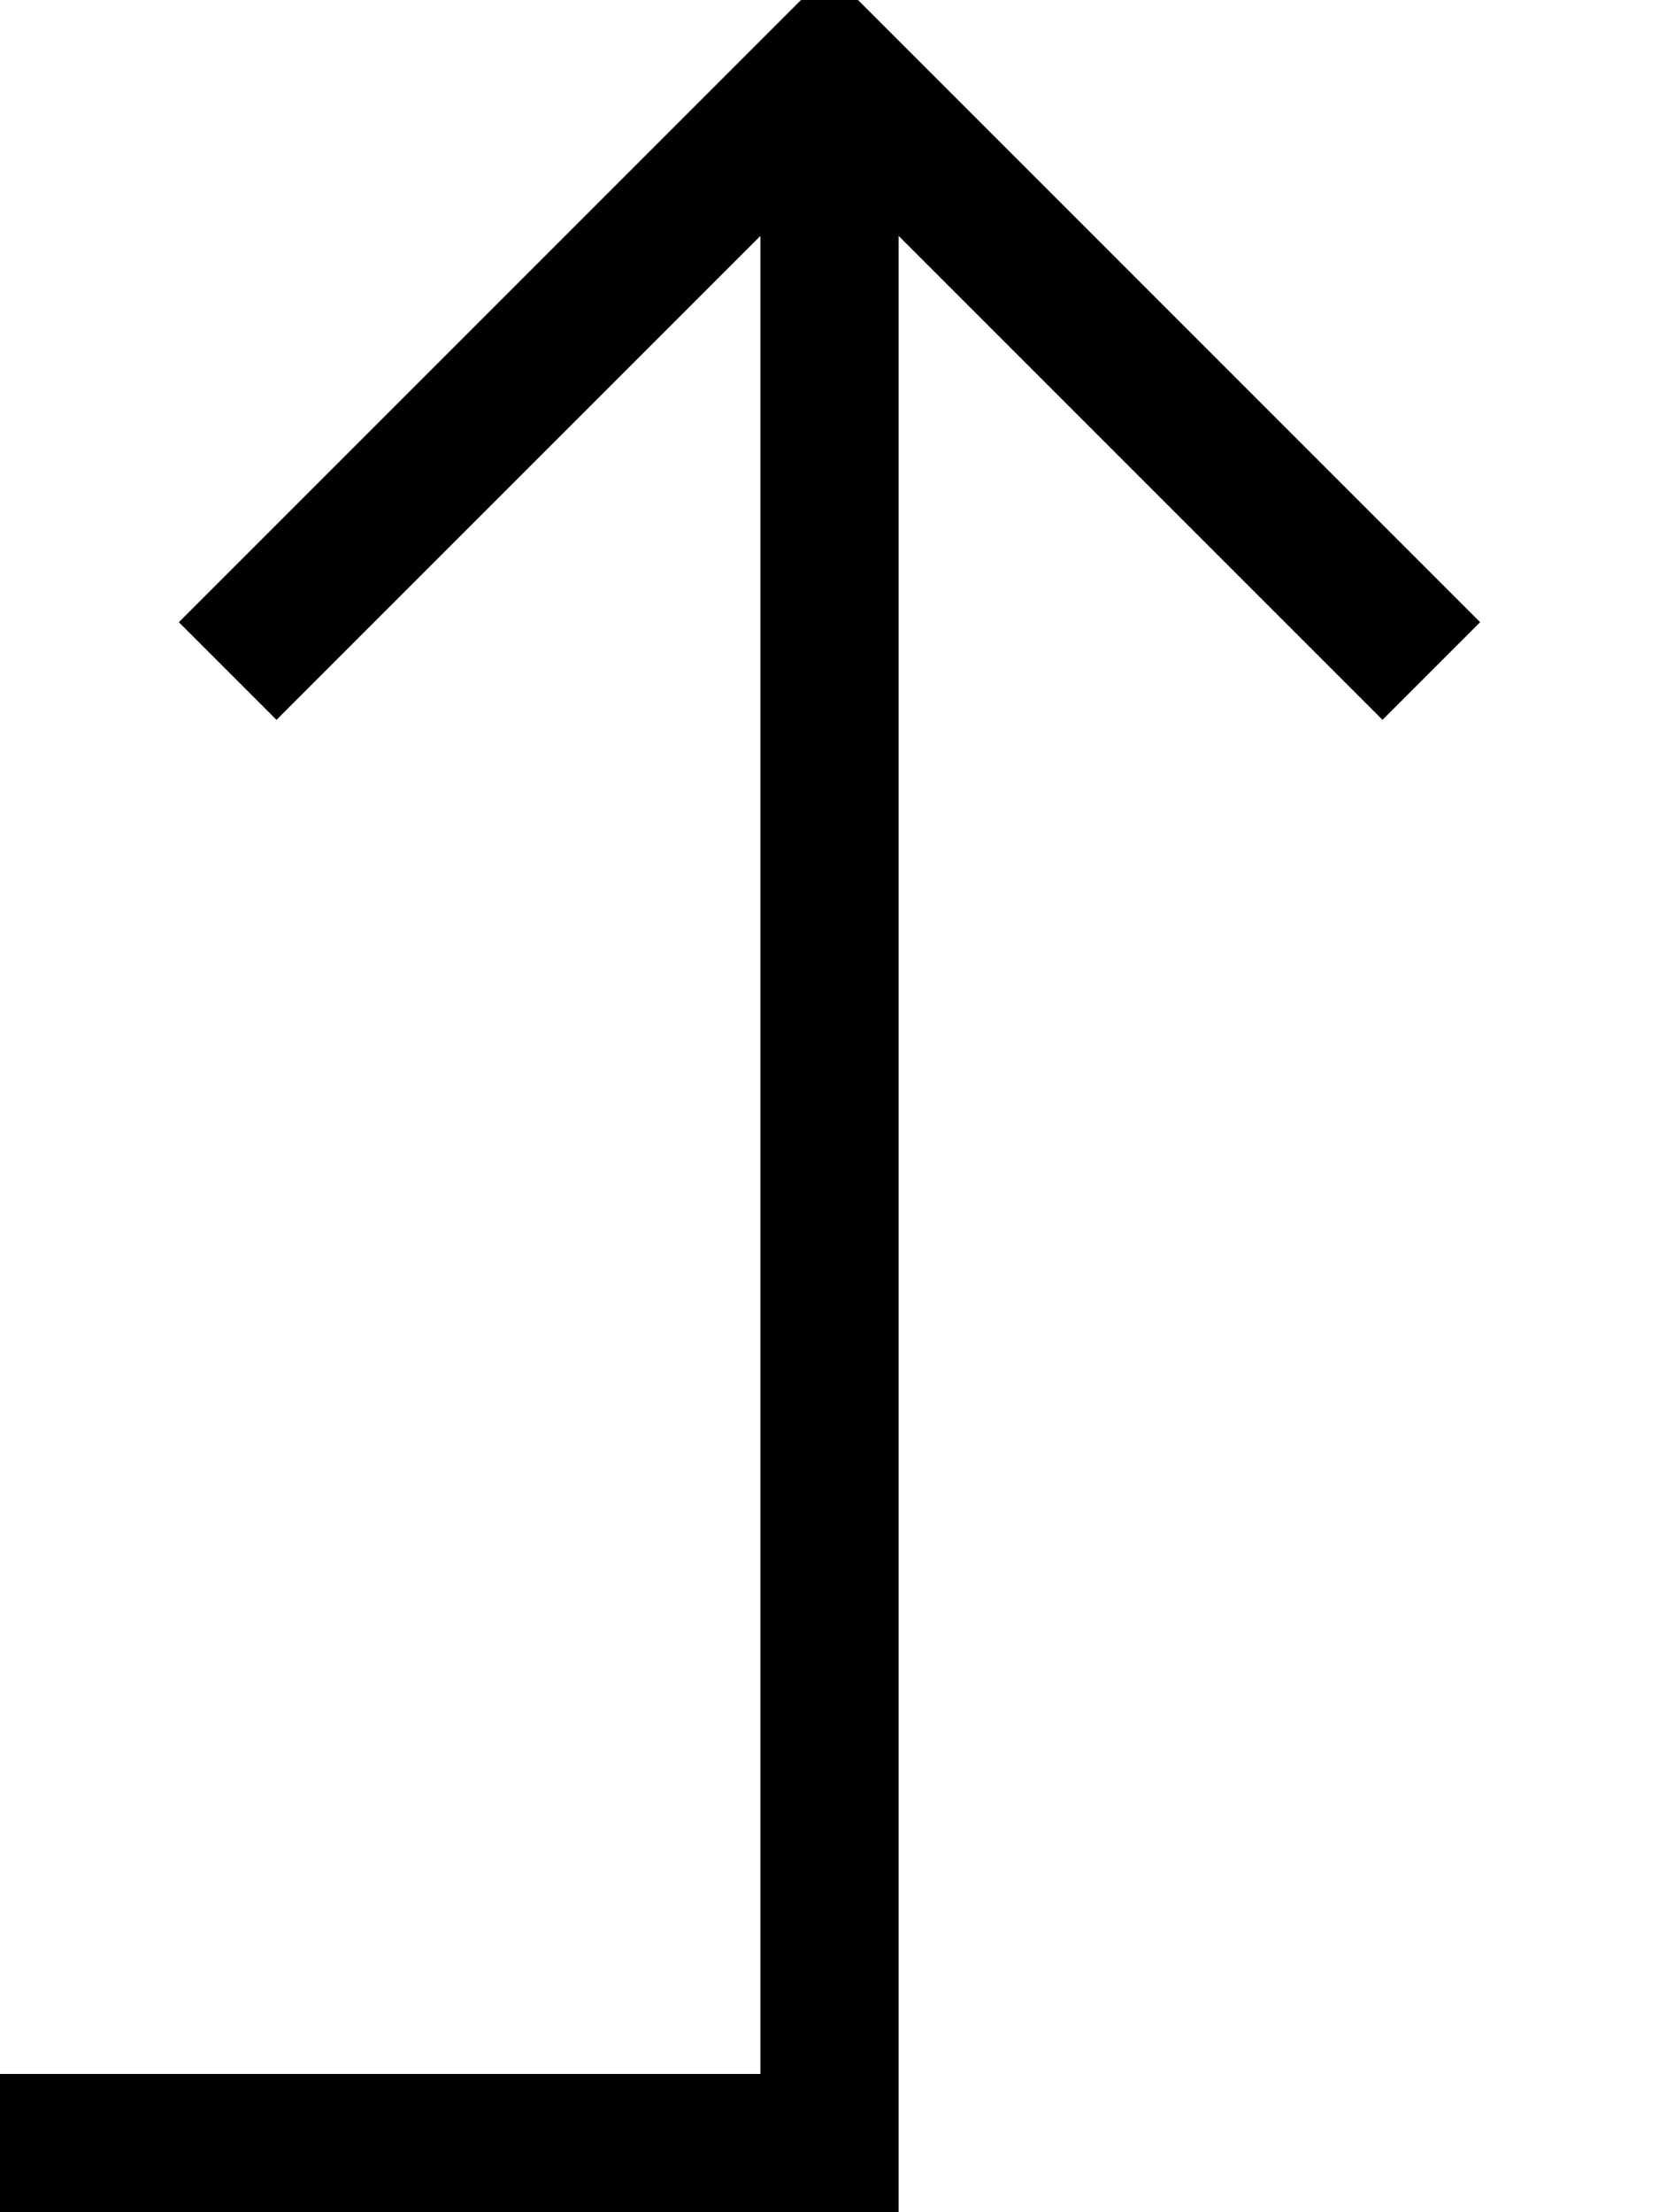 <svg xmlns="http://www.w3.org/2000/svg" viewBox="0 0 384 512"><!--! Font Awesome Pro 6.5.2 by @fontawesome - https://fontawesome.com License - https://fontawesome.com/license (Commercial License) Copyright 2024 Fonticons, Inc. --><path d="M16 480L0 480l0 32 16 0 176 0 16 0 0-16 0-441.4L308.7 155.3 320 166.6 342.6 144l-11.3-11.3-128-128L192-6.6 180.7 4.7l-128 128L41.4 144 64 166.6l11.3-11.3L176 54.6 176 480 16 480z"/></svg>